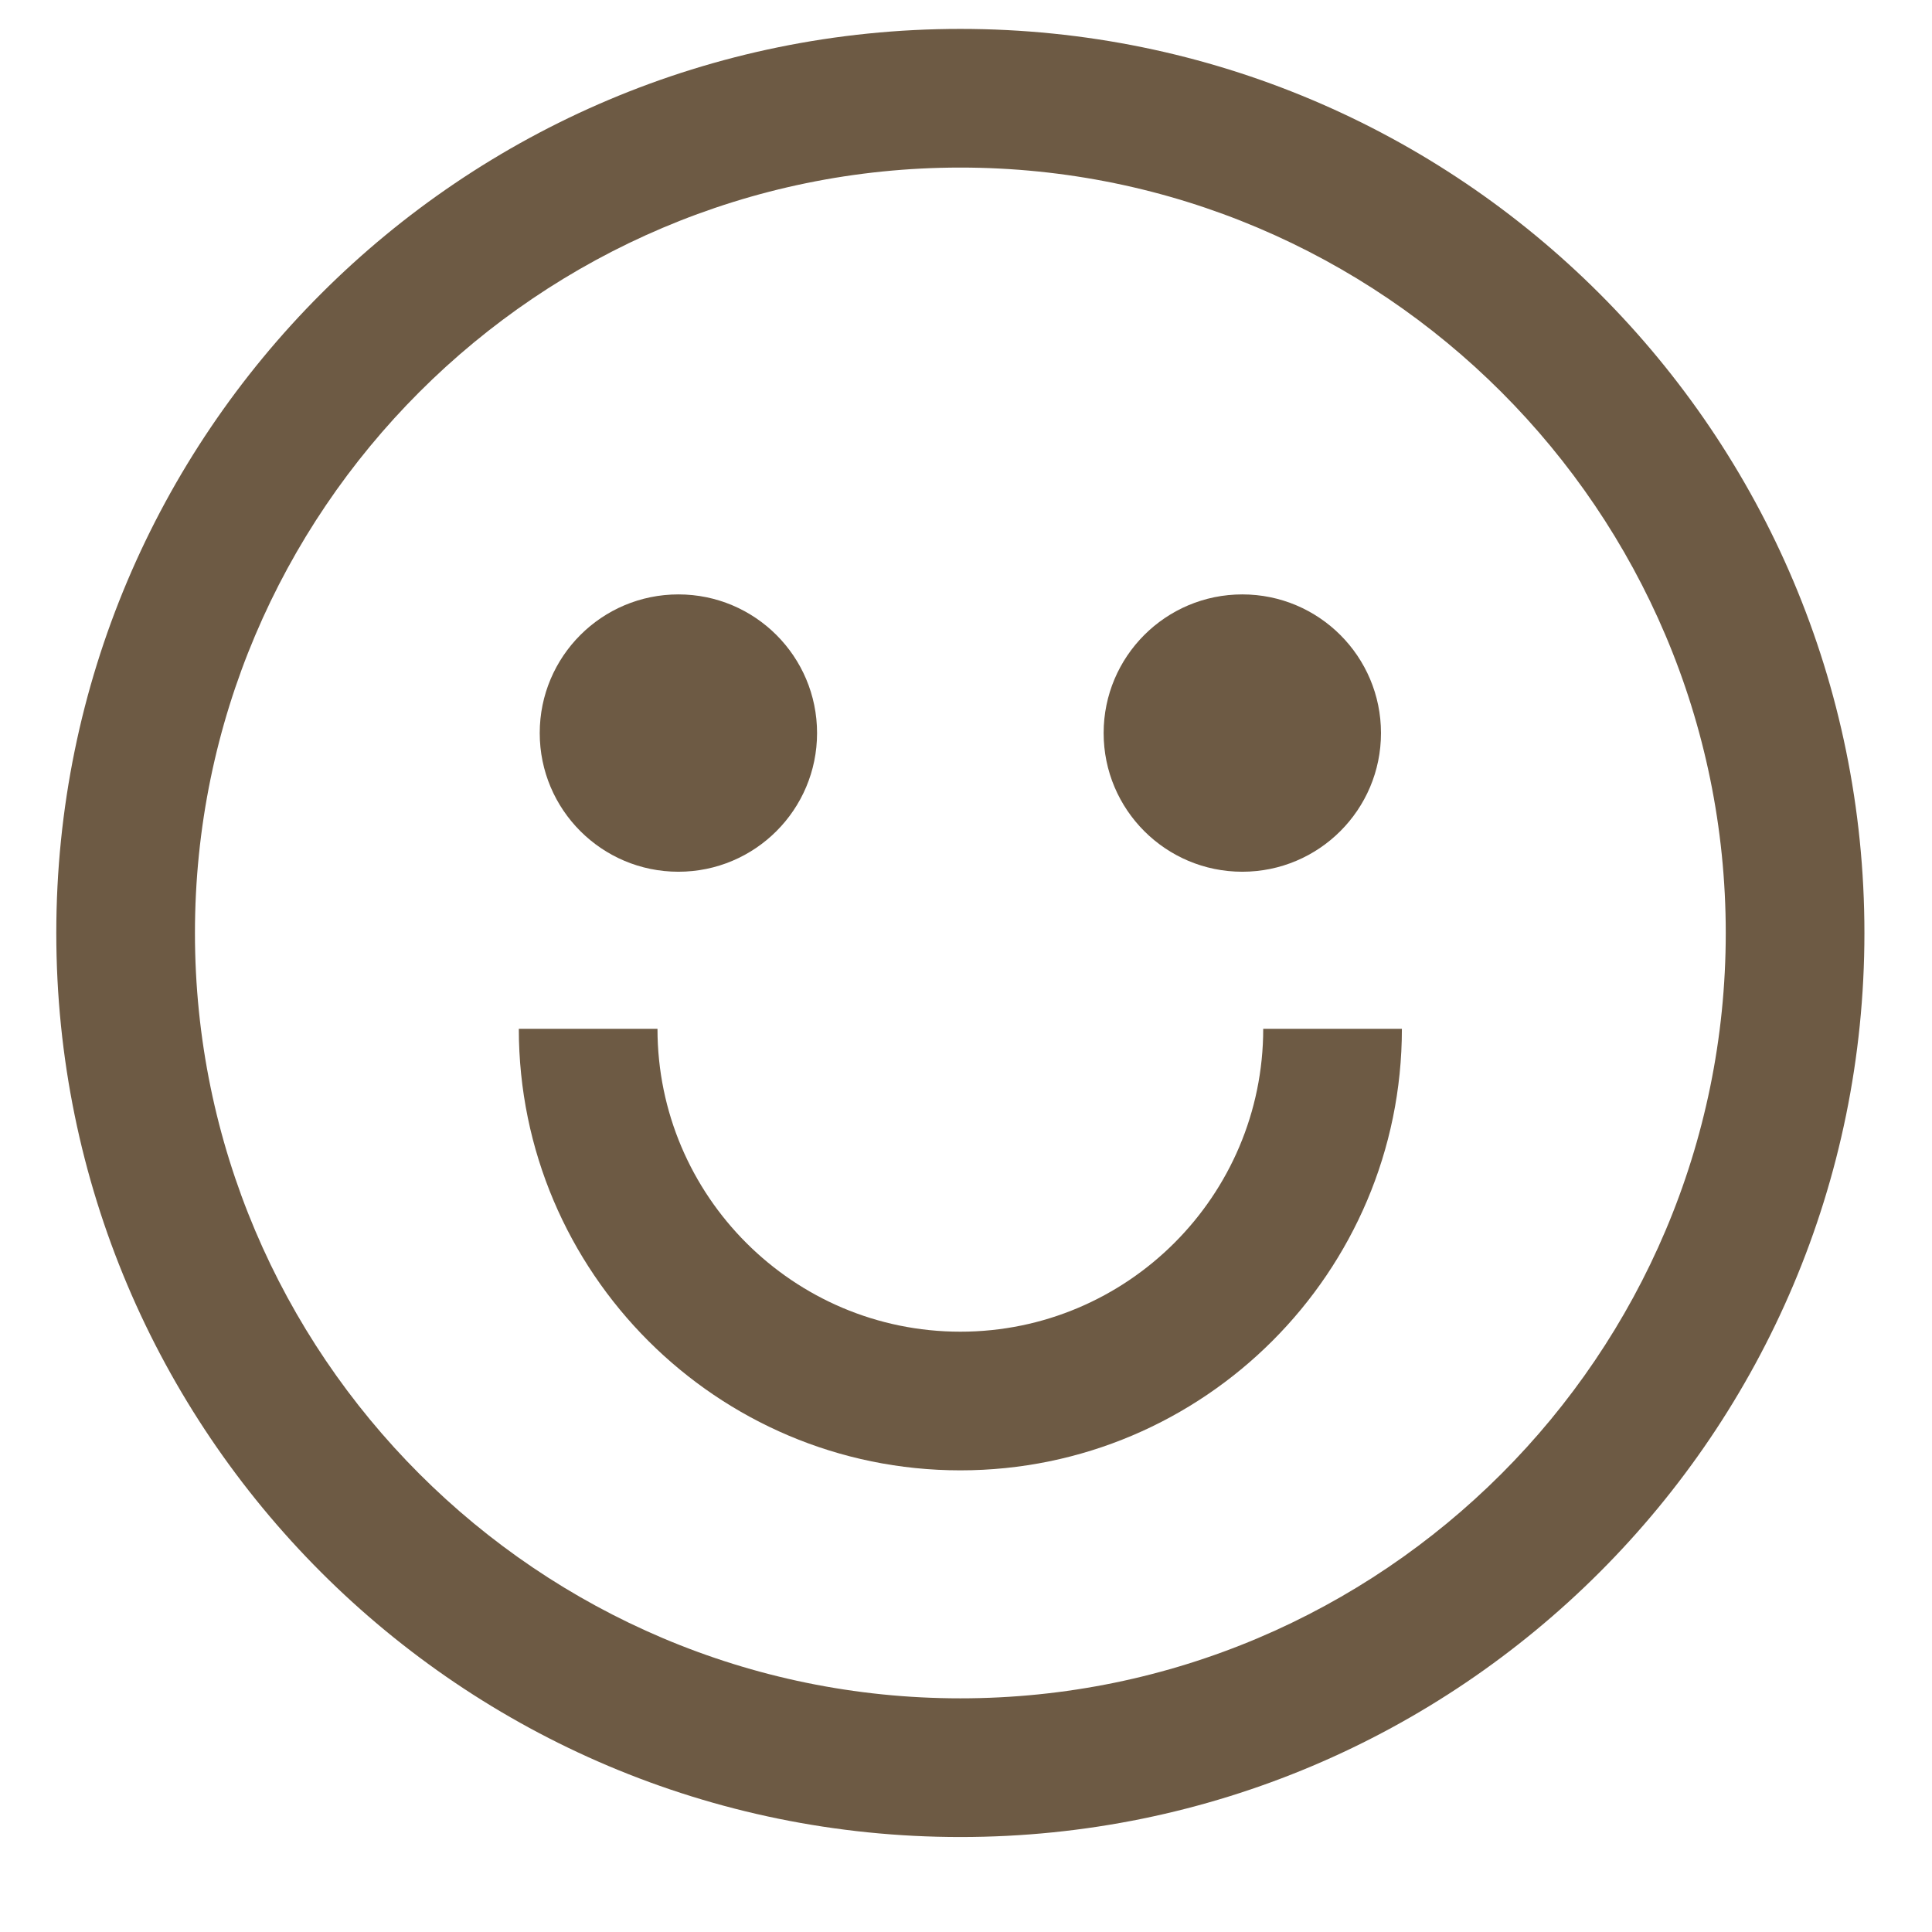 <?xml version="1.0" encoding="utf-8"?>
<!-- Generator: Adobe Illustrator 16.0.0, SVG Export Plug-In . SVG Version: 6.00 Build 0)  -->
<!DOCTYPE svg PUBLIC "-//W3C//DTD SVG 1.1//EN" "http://www.w3.org/Graphics/SVG/1.1/DTD/svg11.dtd">
<svg version="1.1" id="레이어_1" xmlns="http://www.w3.org/2000/svg" xmlns:xlink="http://www.w3.org/1999/xlink" x="0px"
	 y="0px" width="137.28px" height="137.28px" viewBox="0 0 137.28 137.28" enable-background="new 0 0 137.28 137.28"
	 xml:space="preserve">
<g>
	<g>
		<path fill="#6D5A44" d="M68.239,11.907c29.987,0,54.386,24.397,54.386,54.388c0,29.985-24.398,54.382-54.386,54.382
			c-29.988,0-54.387-24.397-54.387-54.382C13.853,36.305,38.251,11.907,68.239,11.907 M68.239,2.054C32.76,2.054,4,30.816,4,66.295
			c0,35.48,28.761,64.236,64.24,64.236c35.479,0,64.238-28.756,64.238-64.236C132.478,30.816,103.718,2.054,68.239,2.054"/>
		<path fill="#6D5A44" d="M58.057,52.089c0-5.443-4.41-9.853-9.853-9.853c-5.44,0-9.853,4.41-9.853,9.853
			c0,5.442,4.413,9.853,9.853,9.853C53.647,61.942,58.057,57.531,58.057,52.089"/>
		<path fill="#6D5A44" d="M98.127,52.089c0-5.443-4.412-9.853-9.854-9.853s-9.853,4.41-9.853,9.853c0,5.442,4.411,9.853,9.853,9.853
			S98.127,57.531,98.127,52.089"/>
		<path fill="#6D5A44" d="M68.239,104.477c-17.3,0-31.374-14.074-31.374-31.375h9.853c0,11.872,9.653,21.522,21.521,21.522
			s21.52-9.65,21.52-21.522h9.854C99.612,90.403,85.54,104.477,68.239,104.477"/>
	</g>
</g>
</svg>
